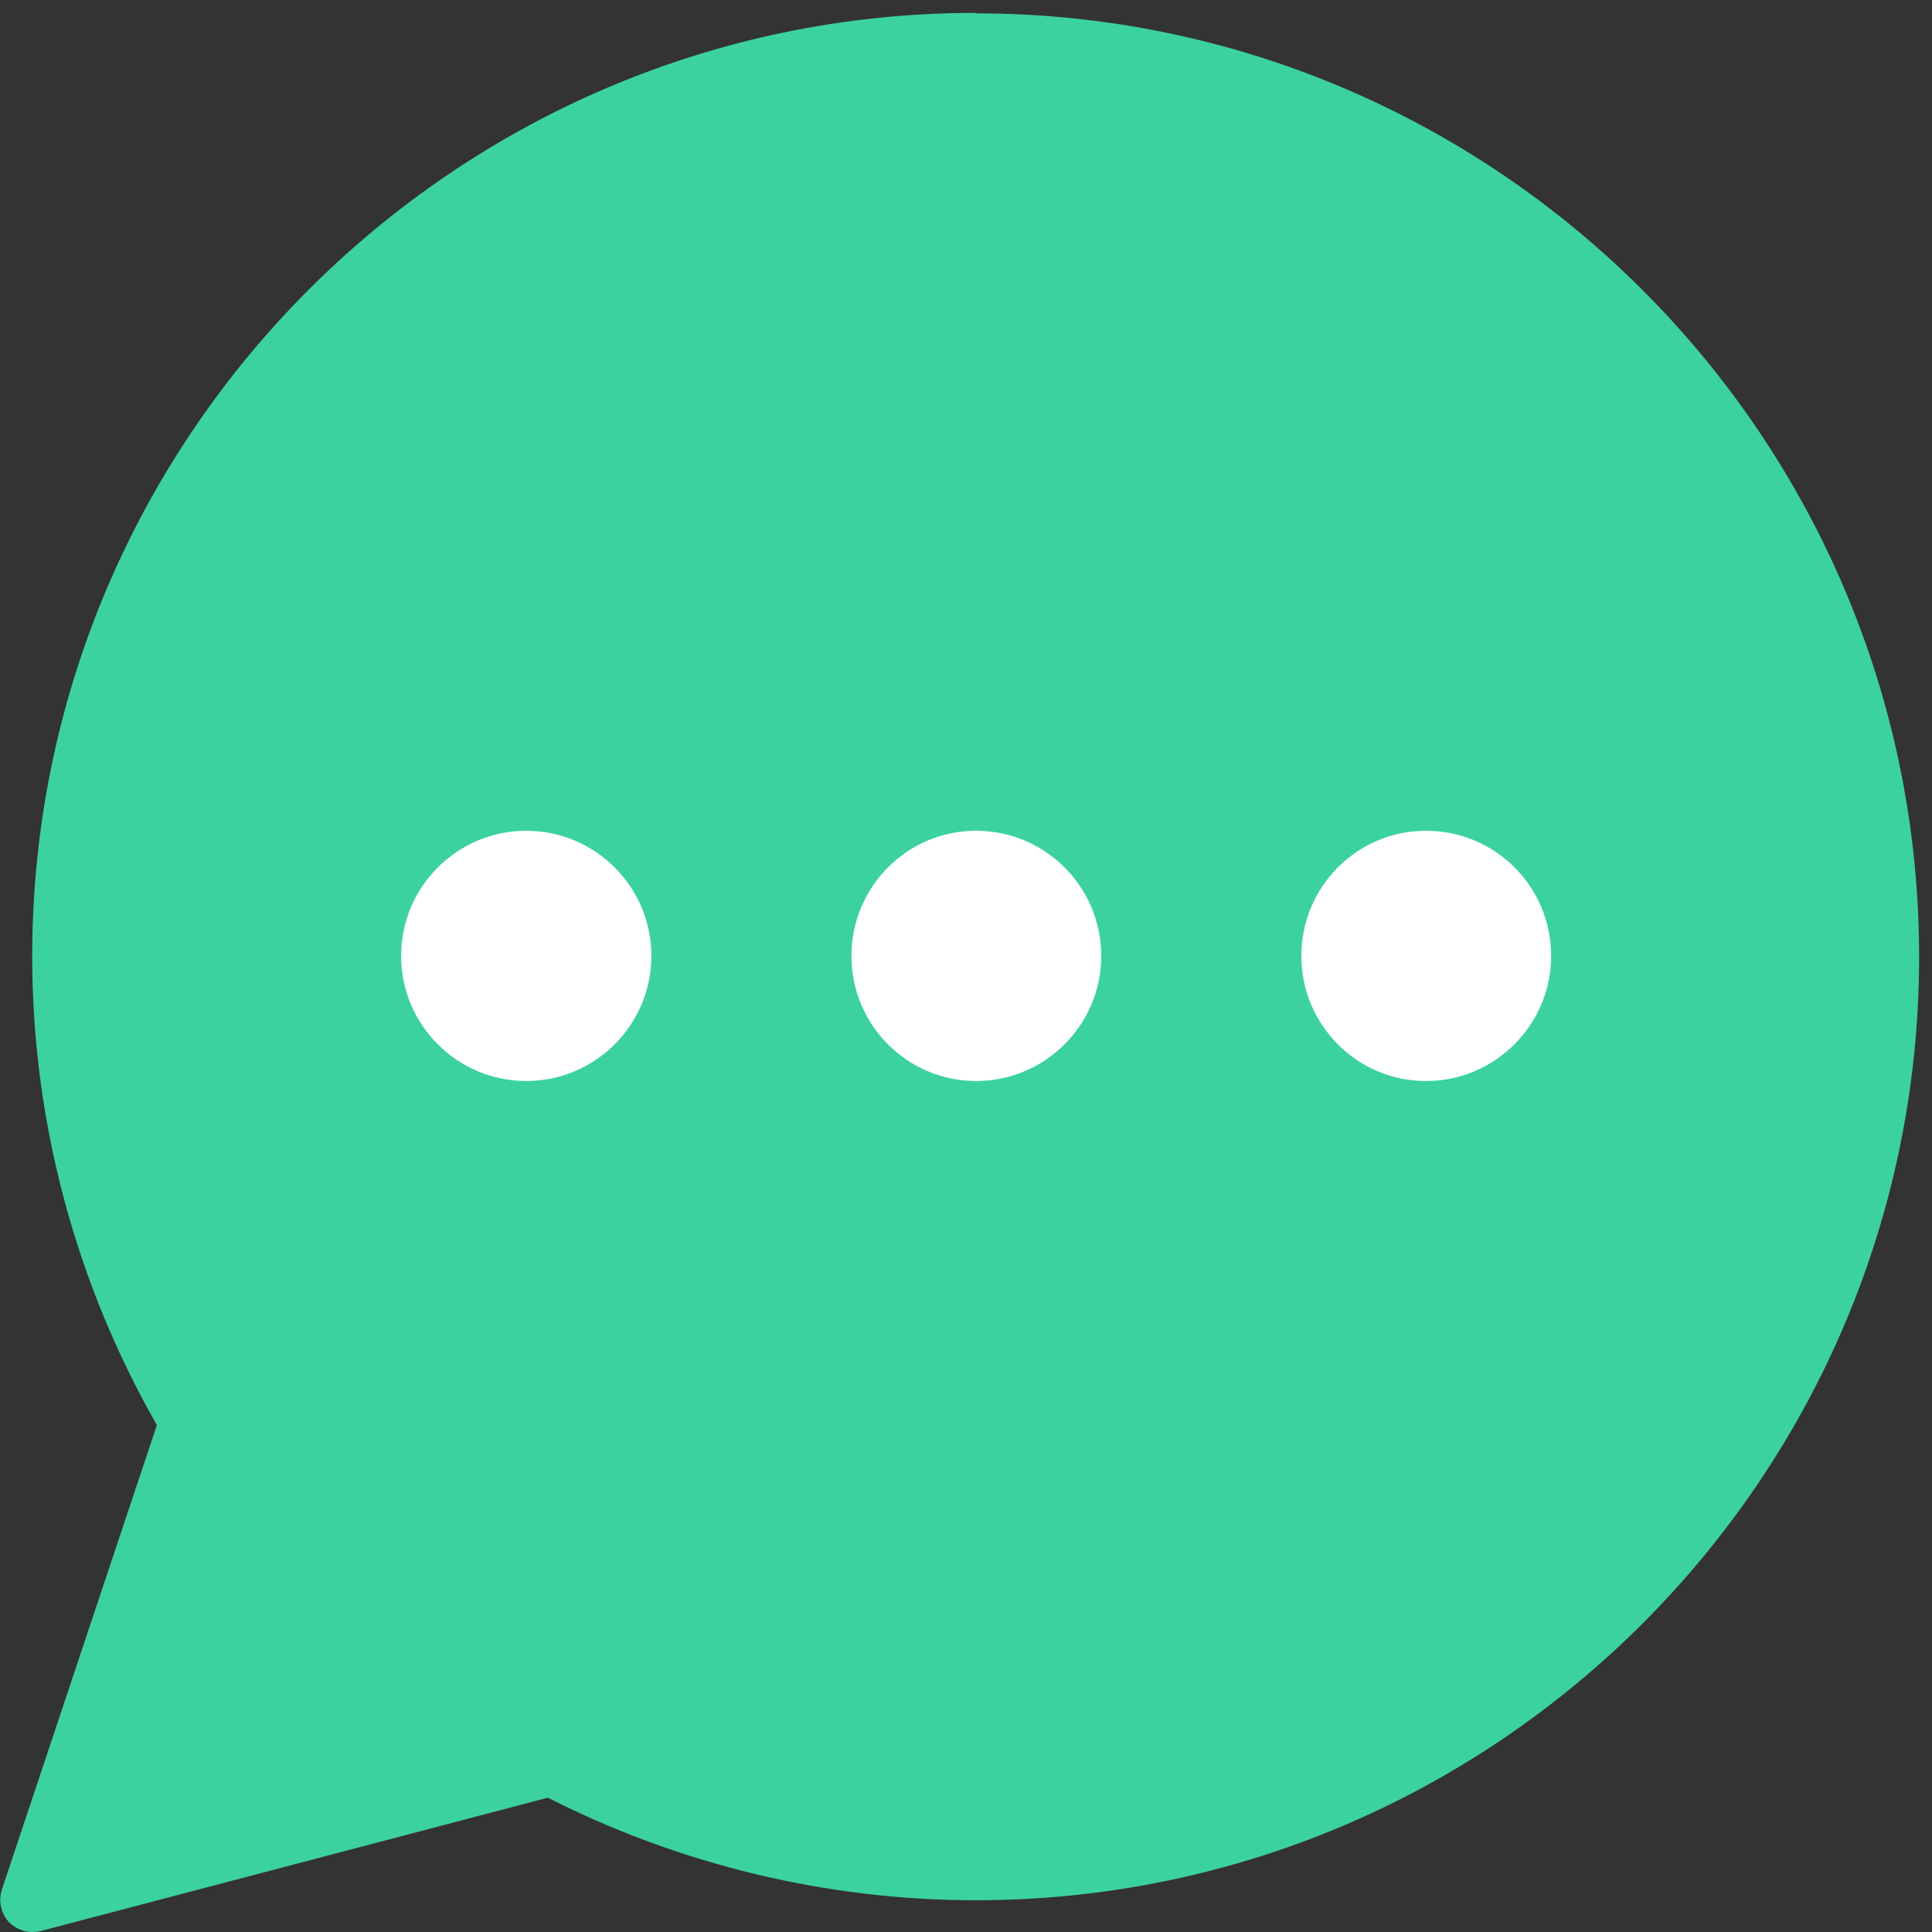 <svg xmlns="http://www.w3.org/2000/svg" viewBox="0 0 42 42" width="42" height="42">
	<rect x="0" y="0" width="42" height="42" fill="#333333" stroke="none"/>
	<style>
		tspan { white-space:pre }
		.shp0 { fill: #3cd2a0 } 
		.shp1 { fill: #ffffff } 
	</style>
	<g id="Page 1">
		<path id="Path 1" class="shp0" d="M21.21,0.28c-11.31,0 -20.51,9.2 -20.51,20.51c0,3.58 0.94,7.09 2.71,10.19l-3.37,10.1c-0.08,0.25 -0.02,0.51 0.15,0.7c0.14,0.14 0.32,0.22 0.51,0.22c0.06,0 0.12,-0.01 0.18,-0.02l11.03,-2.9c2.87,1.46 6.08,2.23 9.3,2.23c11.31,0 20.51,-9.2 20.51,-20.51c0,-11.31 -9.2,-20.51 -20.51,-20.51z" />
		<path id="Path 2" class="shp1" d="M11.44,18.06c-1.5,0 -2.72,1.22 -2.72,2.72c0,1.5 1.22,2.72 2.72,2.72c1.5,0 2.72,-1.22 2.72,-2.72c0,-1.5 -1.22,-2.72 -2.72,-2.72zM21.22,18.06c-1.5,0 -2.71,1.22 -2.71,2.72c0,1.5 1.21,2.72 2.71,2.72c1.5,0 2.72,-1.22 2.72,-2.72c0,-1.5 -1.22,-2.72 -2.72,-2.72zM31,18.06c-1.5,0 -2.71,1.22 -2.71,2.72c0,1.5 1.21,2.72 2.71,2.72c1.5,0 2.72,-1.22 2.72,-2.72c0,-1.5 -1.21,-2.72 -2.72,-2.72z" />
	</g>
</svg>